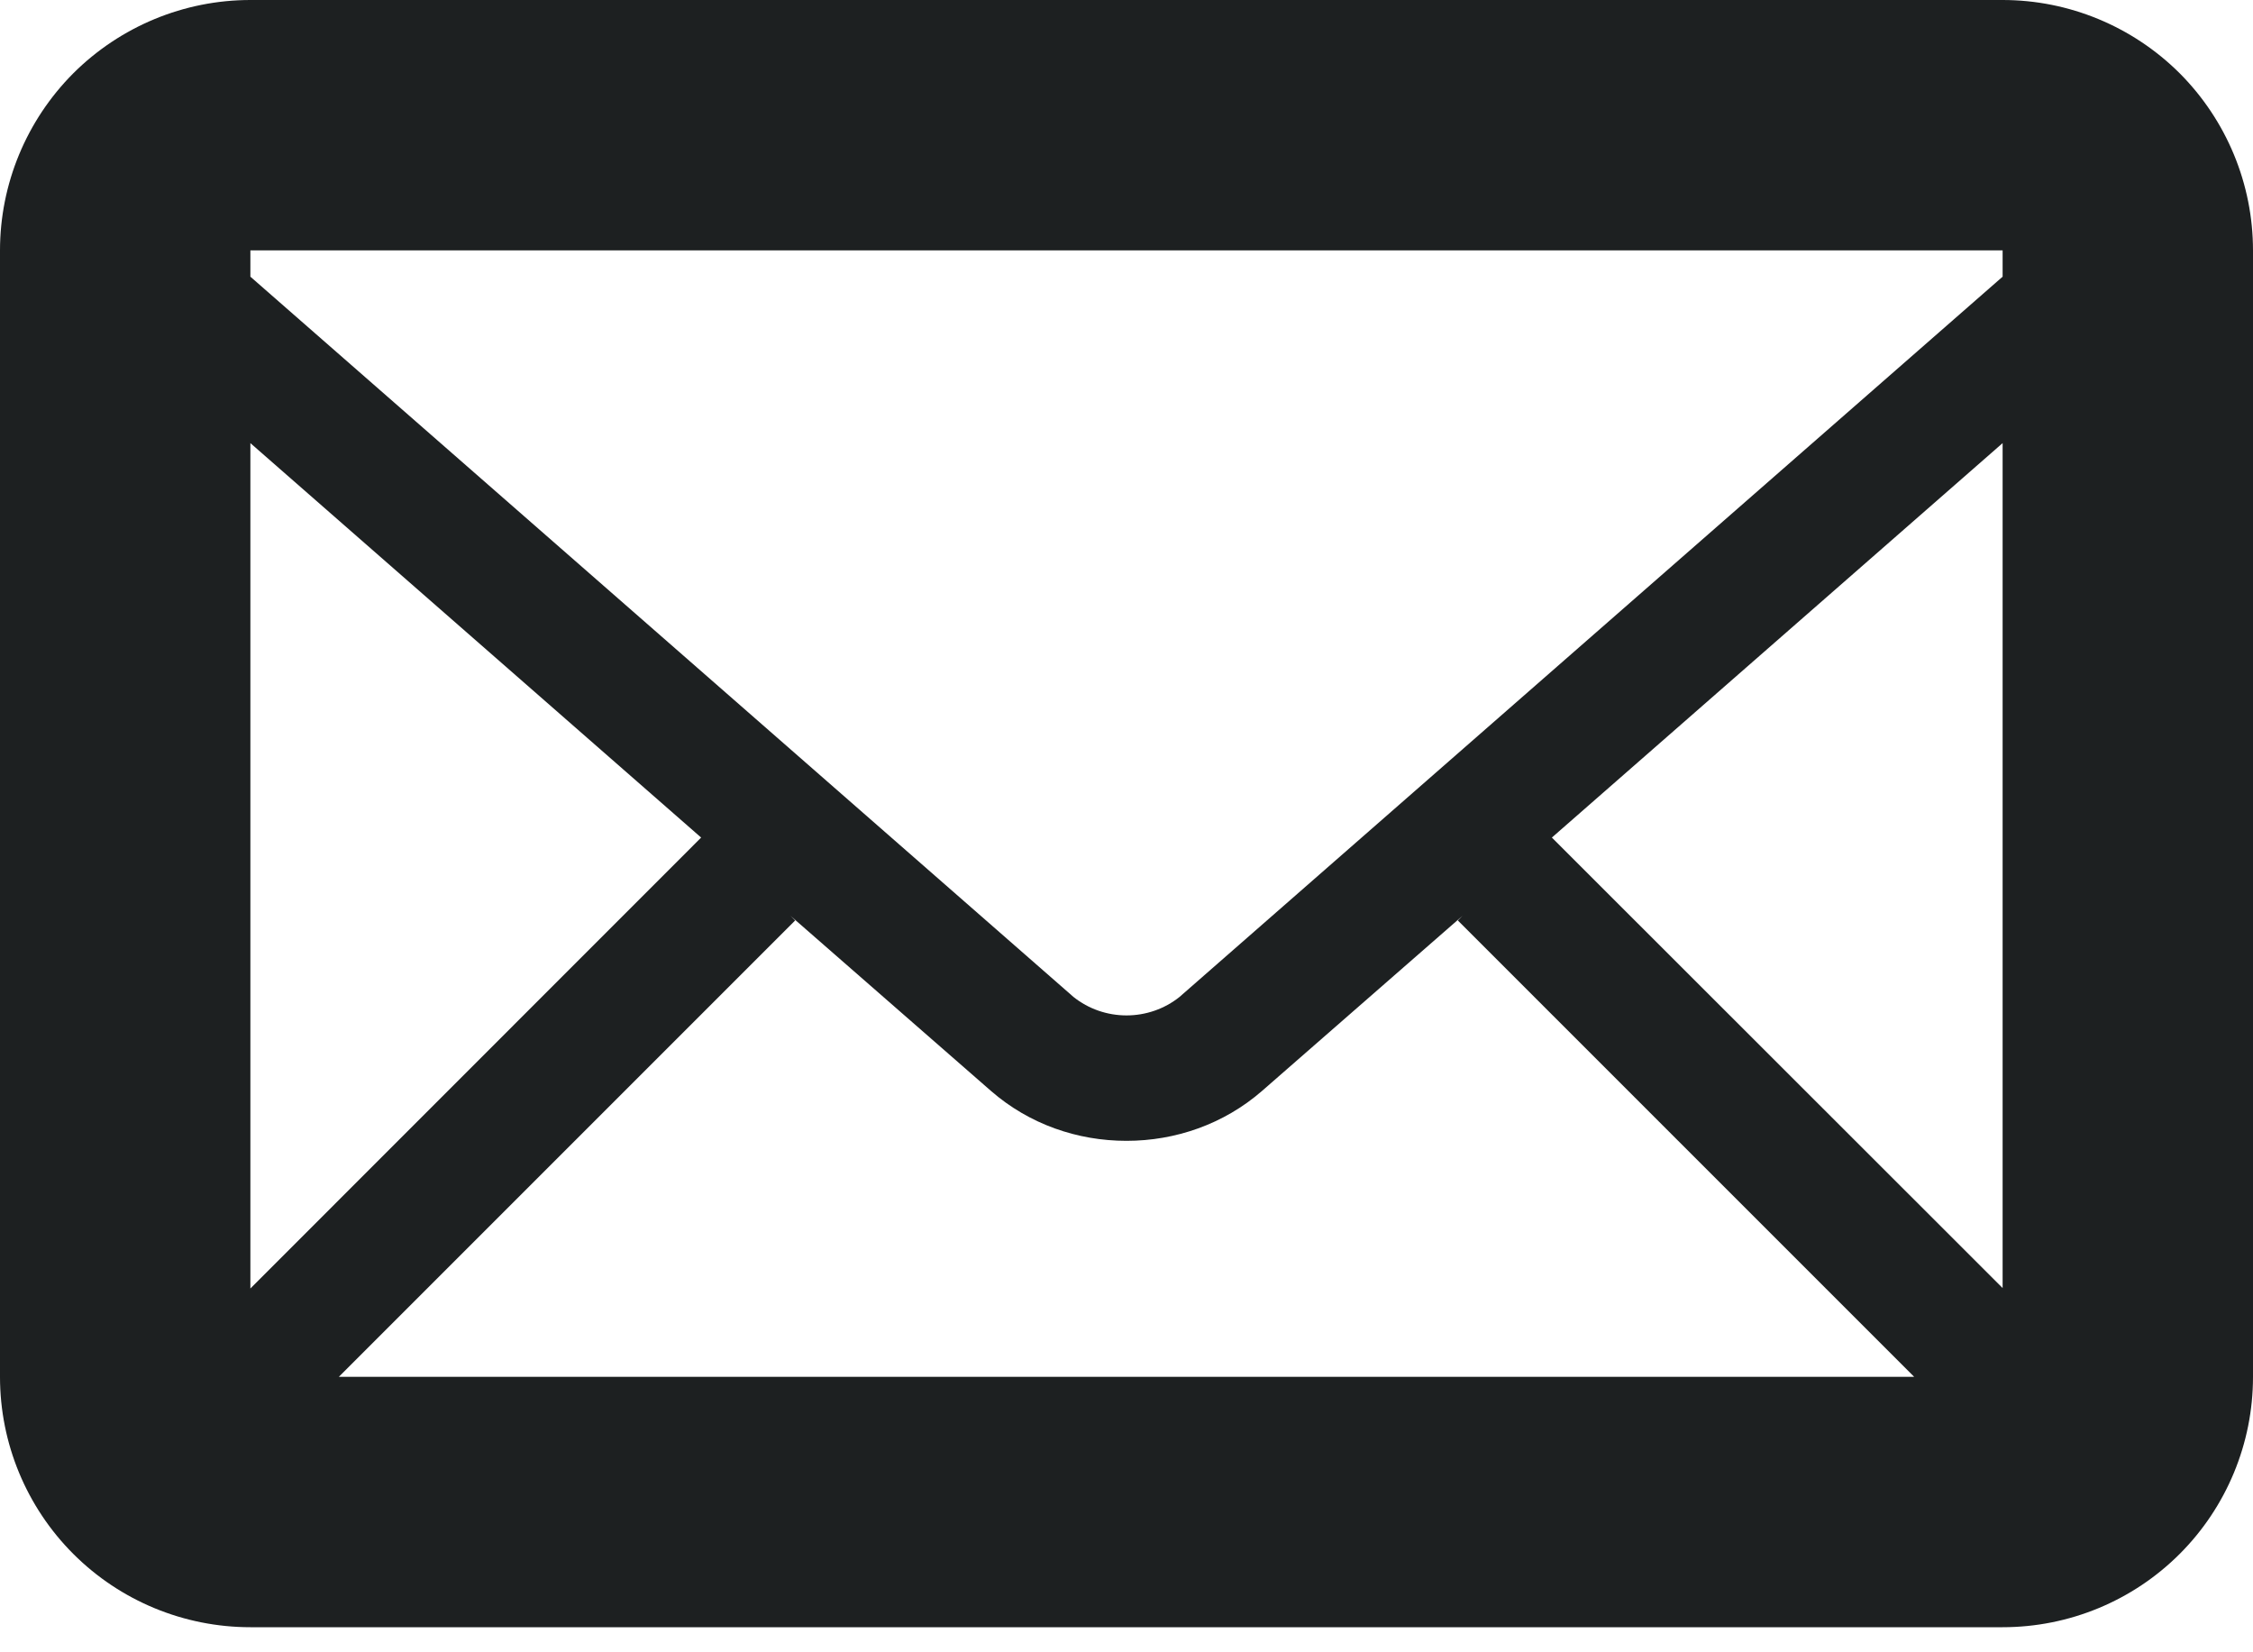 <svg width="15" height="11" viewBox="0 0 15 11" fill="none" xmlns="http://www.w3.org/2000/svg">
<g clip-path="url(#clip0_4051_565)">
<path d="M13.333 0H1.667C1.225 0 0.801 0.176 0.488 0.488C0.176 0.801 0 1.225 0 1.667V9.167C0 9.609 0.176 10.033 0.488 10.345C0.801 10.658 1.225 10.833 1.667 10.833H13.333C13.775 10.833 14.199 10.658 14.512 10.345C14.824 10.033 15 9.609 15 9.167V1.667C15 1.225 14.824 0.801 14.512 0.488C14.199 0.176 13.775 0 13.333 0ZM5.263 6.097L6.598 7.263C6.853 7.485 7.174 7.595 7.5 7.595C7.826 7.595 8.148 7.484 8.402 7.263L9.737 6.097L9.706 6.128L12.744 9.166H2.256L5.294 6.128L5.263 6.097ZM1.667 8.578V2.95L4.668 5.576L1.667 8.578ZM10.332 5.576L13.333 2.95V8.575L10.332 5.576ZM13.333 1.667V1.842L7.853 6.637C7.753 6.717 7.628 6.76 7.5 6.76C7.372 6.76 7.247 6.717 7.147 6.637L1.667 1.842V1.667H13.333Z" fill="#1D2021"/>
</g>
<defs>
<clipPath id="clip0_4051_565">
<rect width="15" height="10.833" fill="white"/>
</clipPath>
</defs>
</svg>
